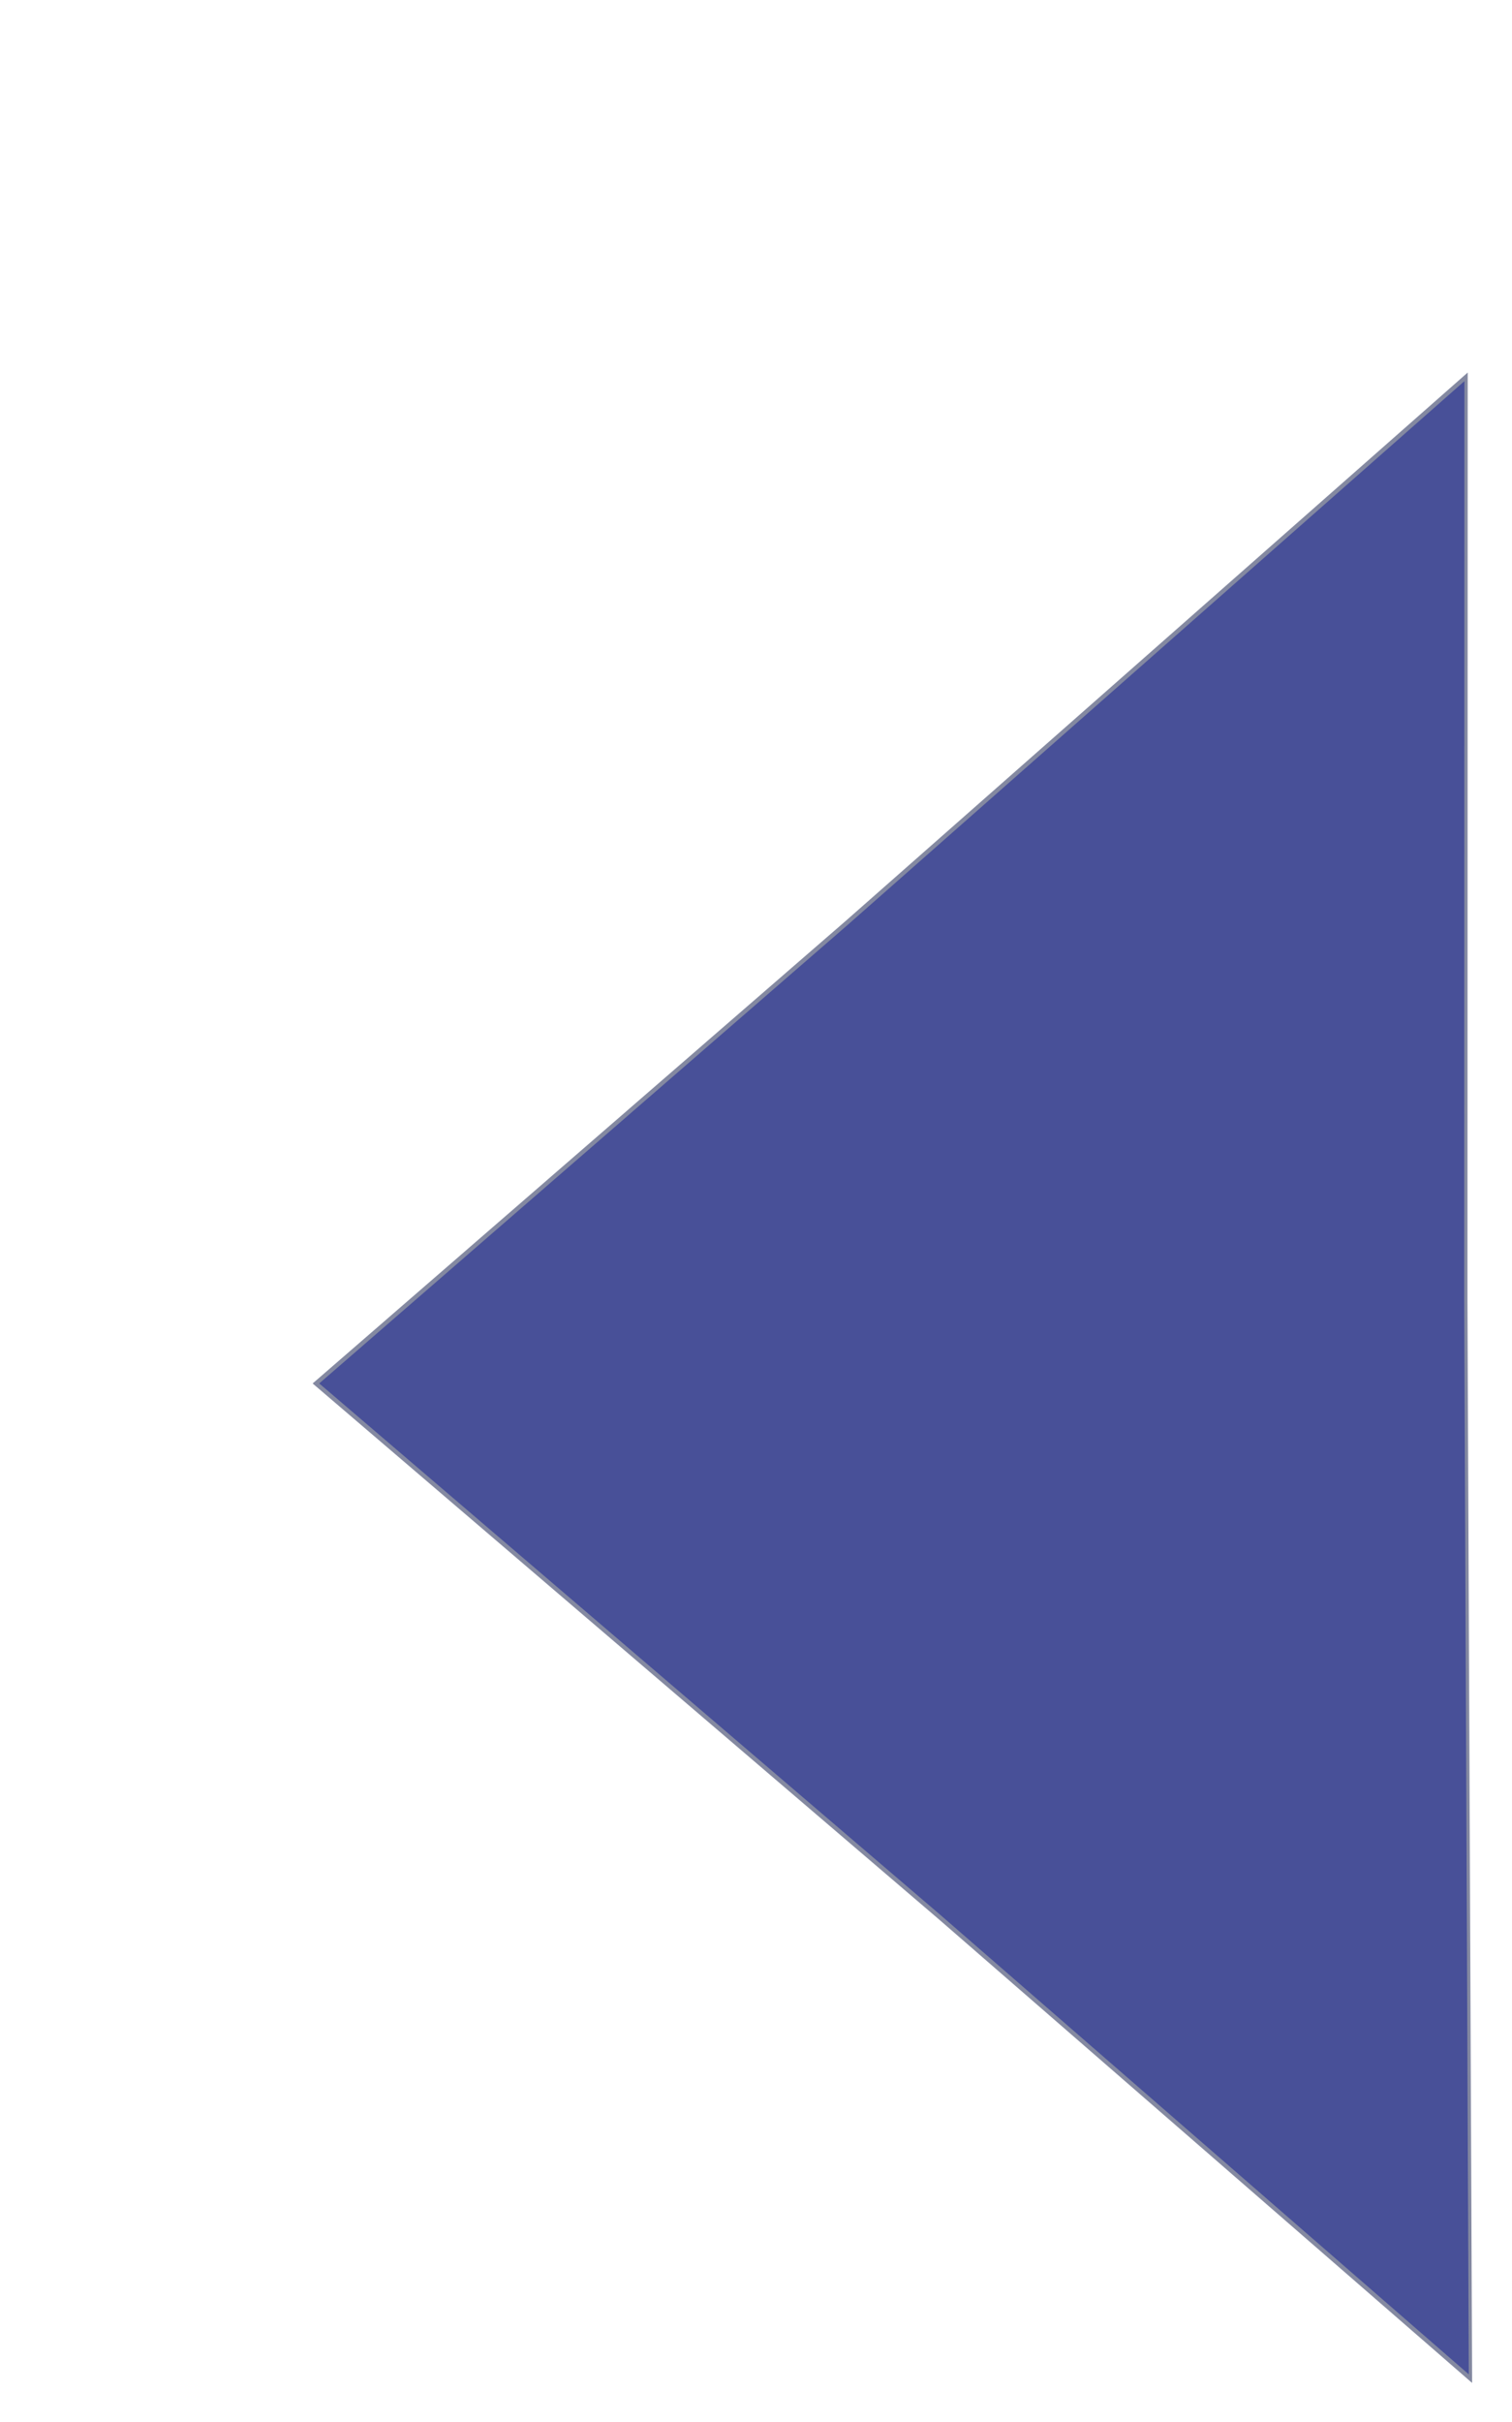 <?xml version="1.0" encoding="UTF-8"?>
<!-- Created with Inkscape (http://www.inkscape.org/) -->
<svg width="87.867mm" height="140.64mm" version="1.1" viewBox="0 0 87.867 140.64" xmlns="http://www.w3.org/2000/svg" xmlns:cc="http://creativecommons.org/ns#" xmlns:dc="http://purl.org/dc/elements/1.1/" xmlns:rdf="http://www.w3.org/1999/02/22-rdf-syntax-ns#">
 <defs>
  <filter id="filter7062" x="-.27" y="-.01" width="1.31" height="1.21" color-interpolation-filters="sRGB">
   <feFlood flood-color="rgb(166,169,166)" result="flood"/>
   <feComposite in="flood" in2="SourceGraphic" operator="in" result="composite1"/>
   <feGaussianBlur in="composite1" result="blur" stdDeviation="1.5"/>
   <feOffset dx="-21.8" dy="19.1" result="offset"/>
   <feComposite in="SourceGraphic" in2="offset" result="composite2"/>
  </filter>
 </defs>
 <g transform="translate(-65.533 -12.795)">
  <path transform="matrix(-.721 0 0 1.084 196.19 -71.273)" d="m84.496 185.89 0.375-57.849-0.021-49.399 49.911 29.249 42.791 24.681-50.286 28.6z" fill="#485098" filter="url(#filter7062)" stroke="#8489a1" stroke-width=".264"/>
 </g>
</svg>

